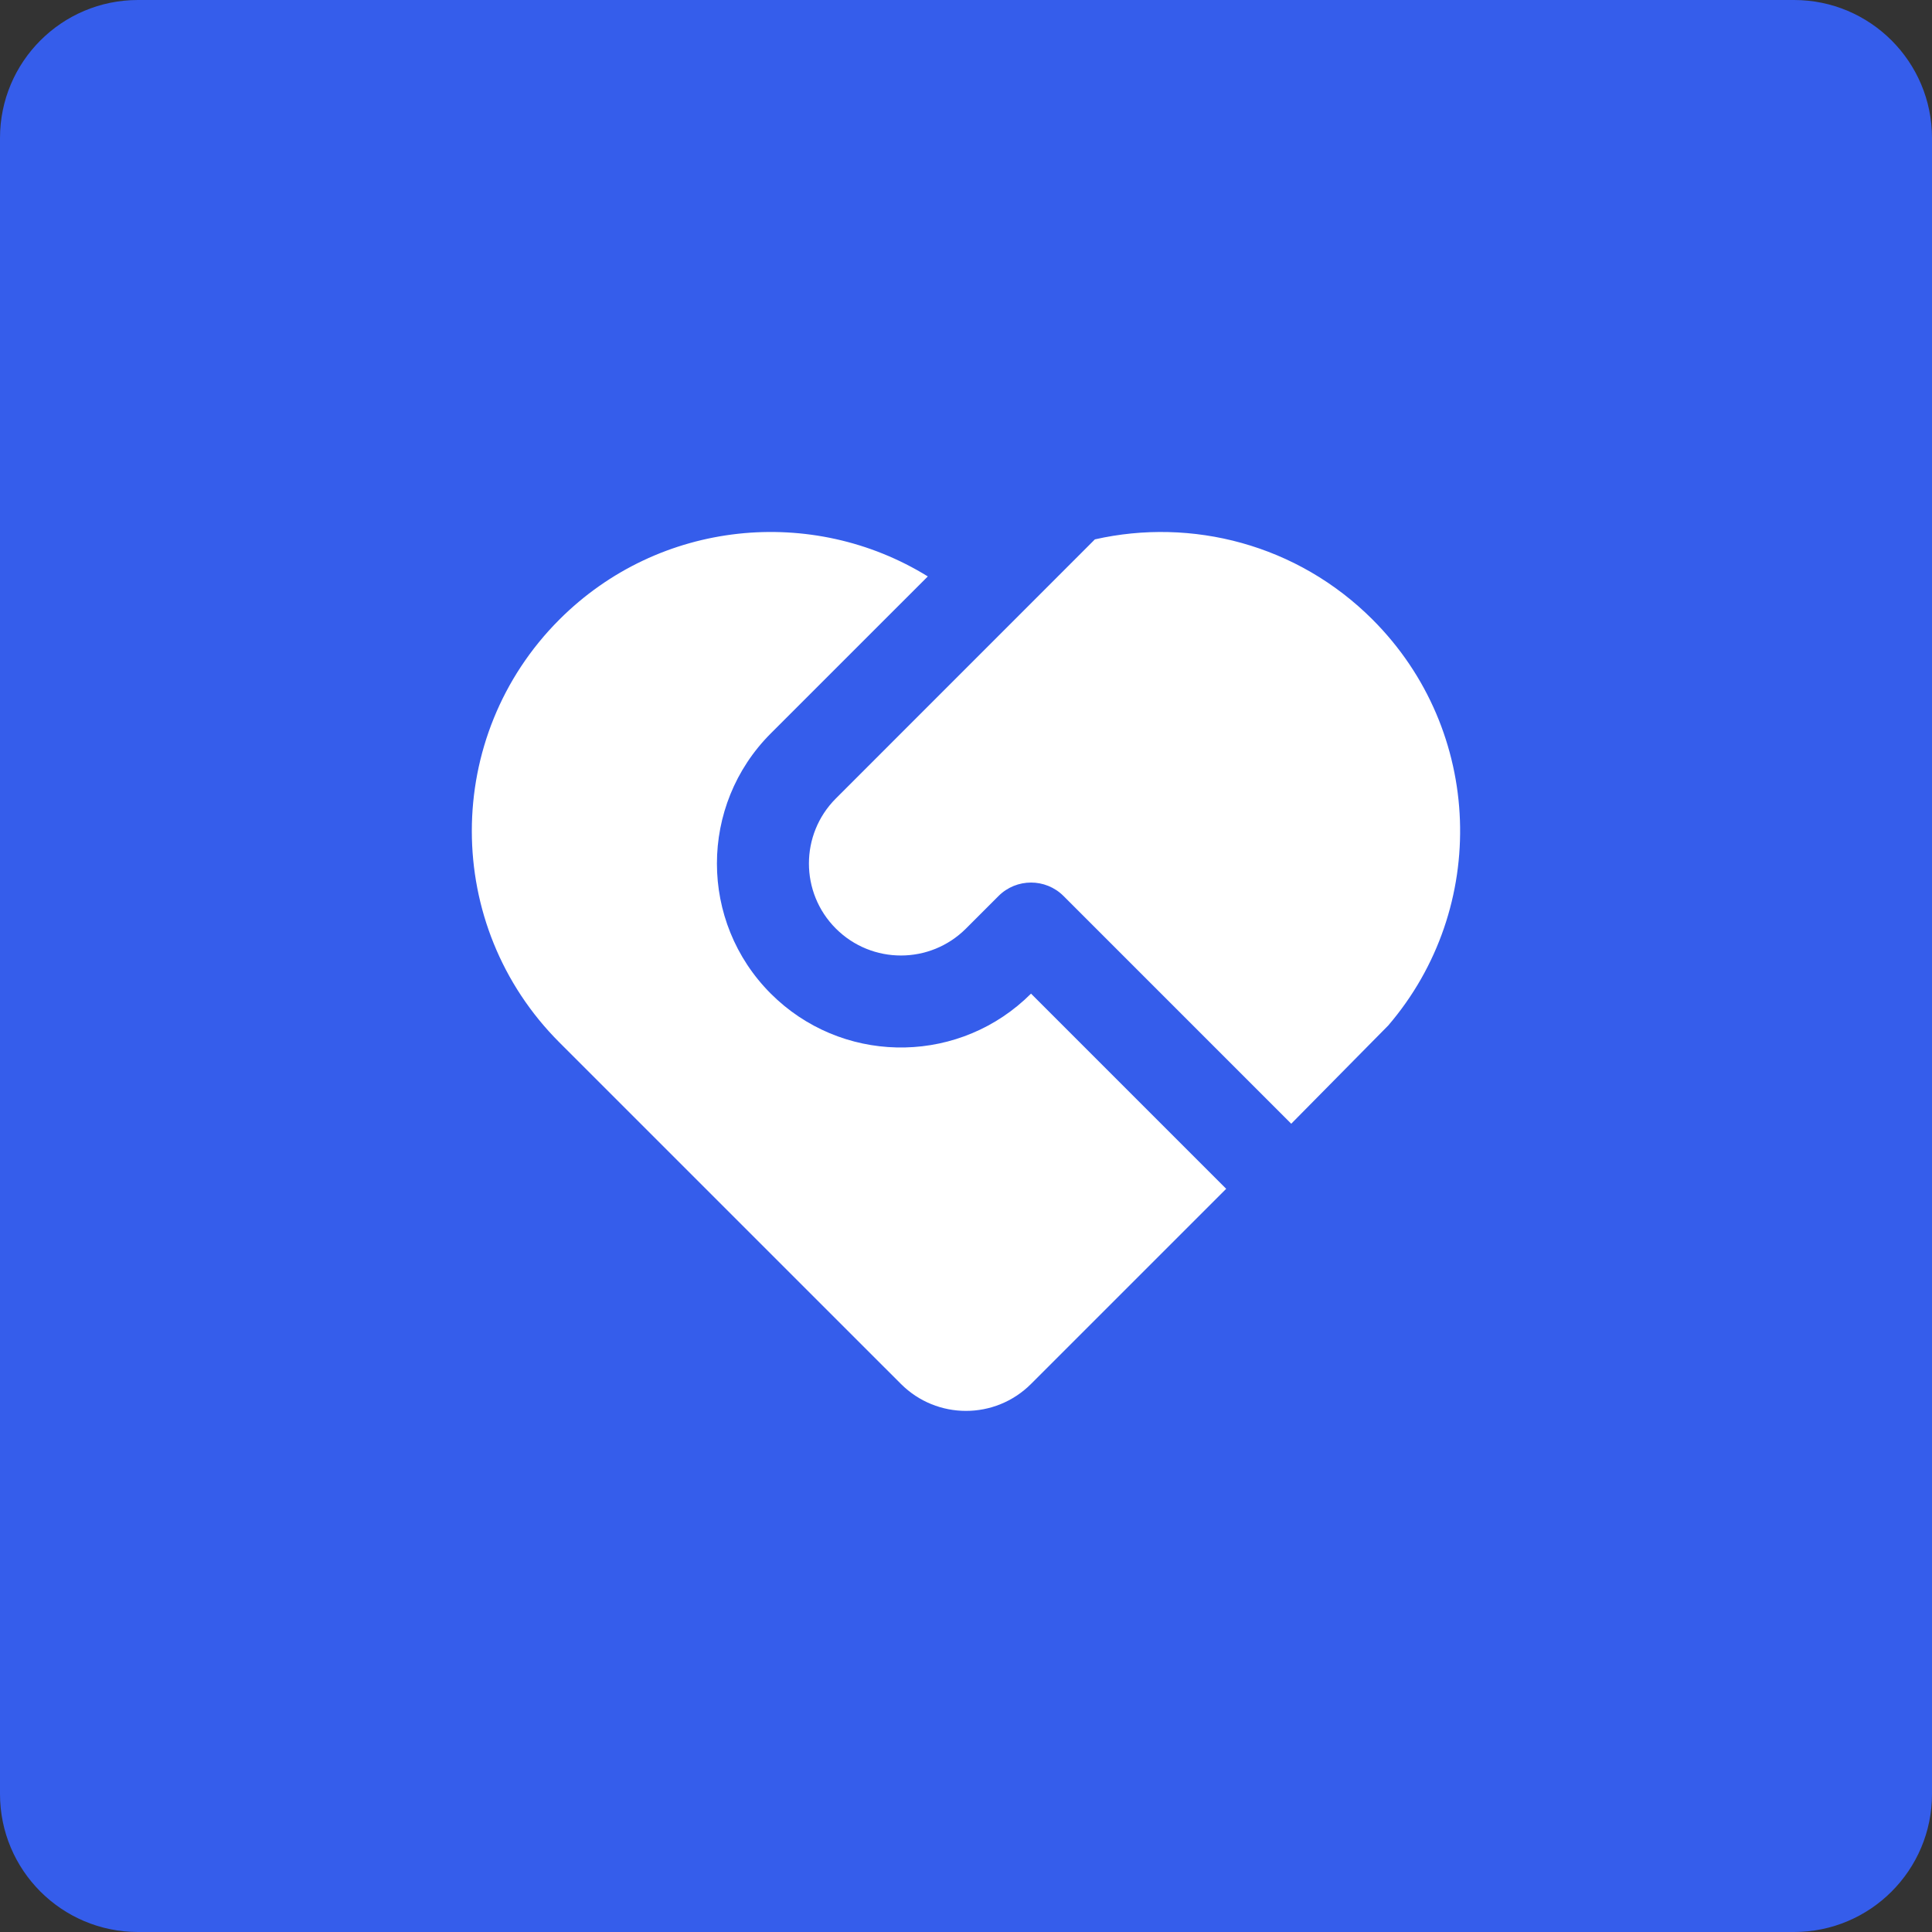 <?xml version="1.0" encoding="UTF-8"?> <svg xmlns="http://www.w3.org/2000/svg" width="56" height="56" viewBox="0 0 56 56" fill="none"><rect x="0" y="0" width="56" height="56" fill="#333333" stroke="none"/> <g clip-path="url(#clip0_661_161)"> <path d="M52 0H4C1.791 0 0 1.791 0 4V52C0 54.209 1.791 56 4 56H52C54.209 56 56 54.209 56 52V4C56 1.791 54.209 0 52 0Z" fill="#355DEB"></path> <path d="M30.828 25.972C30.307 25.451 29.463 25.451 28.942 25.972L27.999 26.915C26.958 27.956 25.27 27.956 24.228 26.915C23.187 25.874 23.187 24.185 24.228 23.144L31.736 15.634C34.541 15 37.6 15.774 39.784 17.958C43.01 21.184 43.161 26.32 40.238 29.725L37.427 32.572L30.828 25.972ZM16.214 17.958C19.112 15.06 23.552 14.644 26.893 16.708L22.342 21.258C20.26 23.341 20.26 26.718 22.342 28.801C24.362 30.82 27.599 30.881 29.692 28.984L29.885 28.801L35.542 34.458L29.885 40.114C28.843 41.156 27.155 41.156 26.114 40.114L16.214 30.215C12.83 26.83 12.83 21.343 16.214 17.958Z" fill="white"></path> </g> <defs> <clipPath id="clip0_661_161"> <rect width="56" height="56" fill="white"></rect> </clipPath> </defs> </svg> 